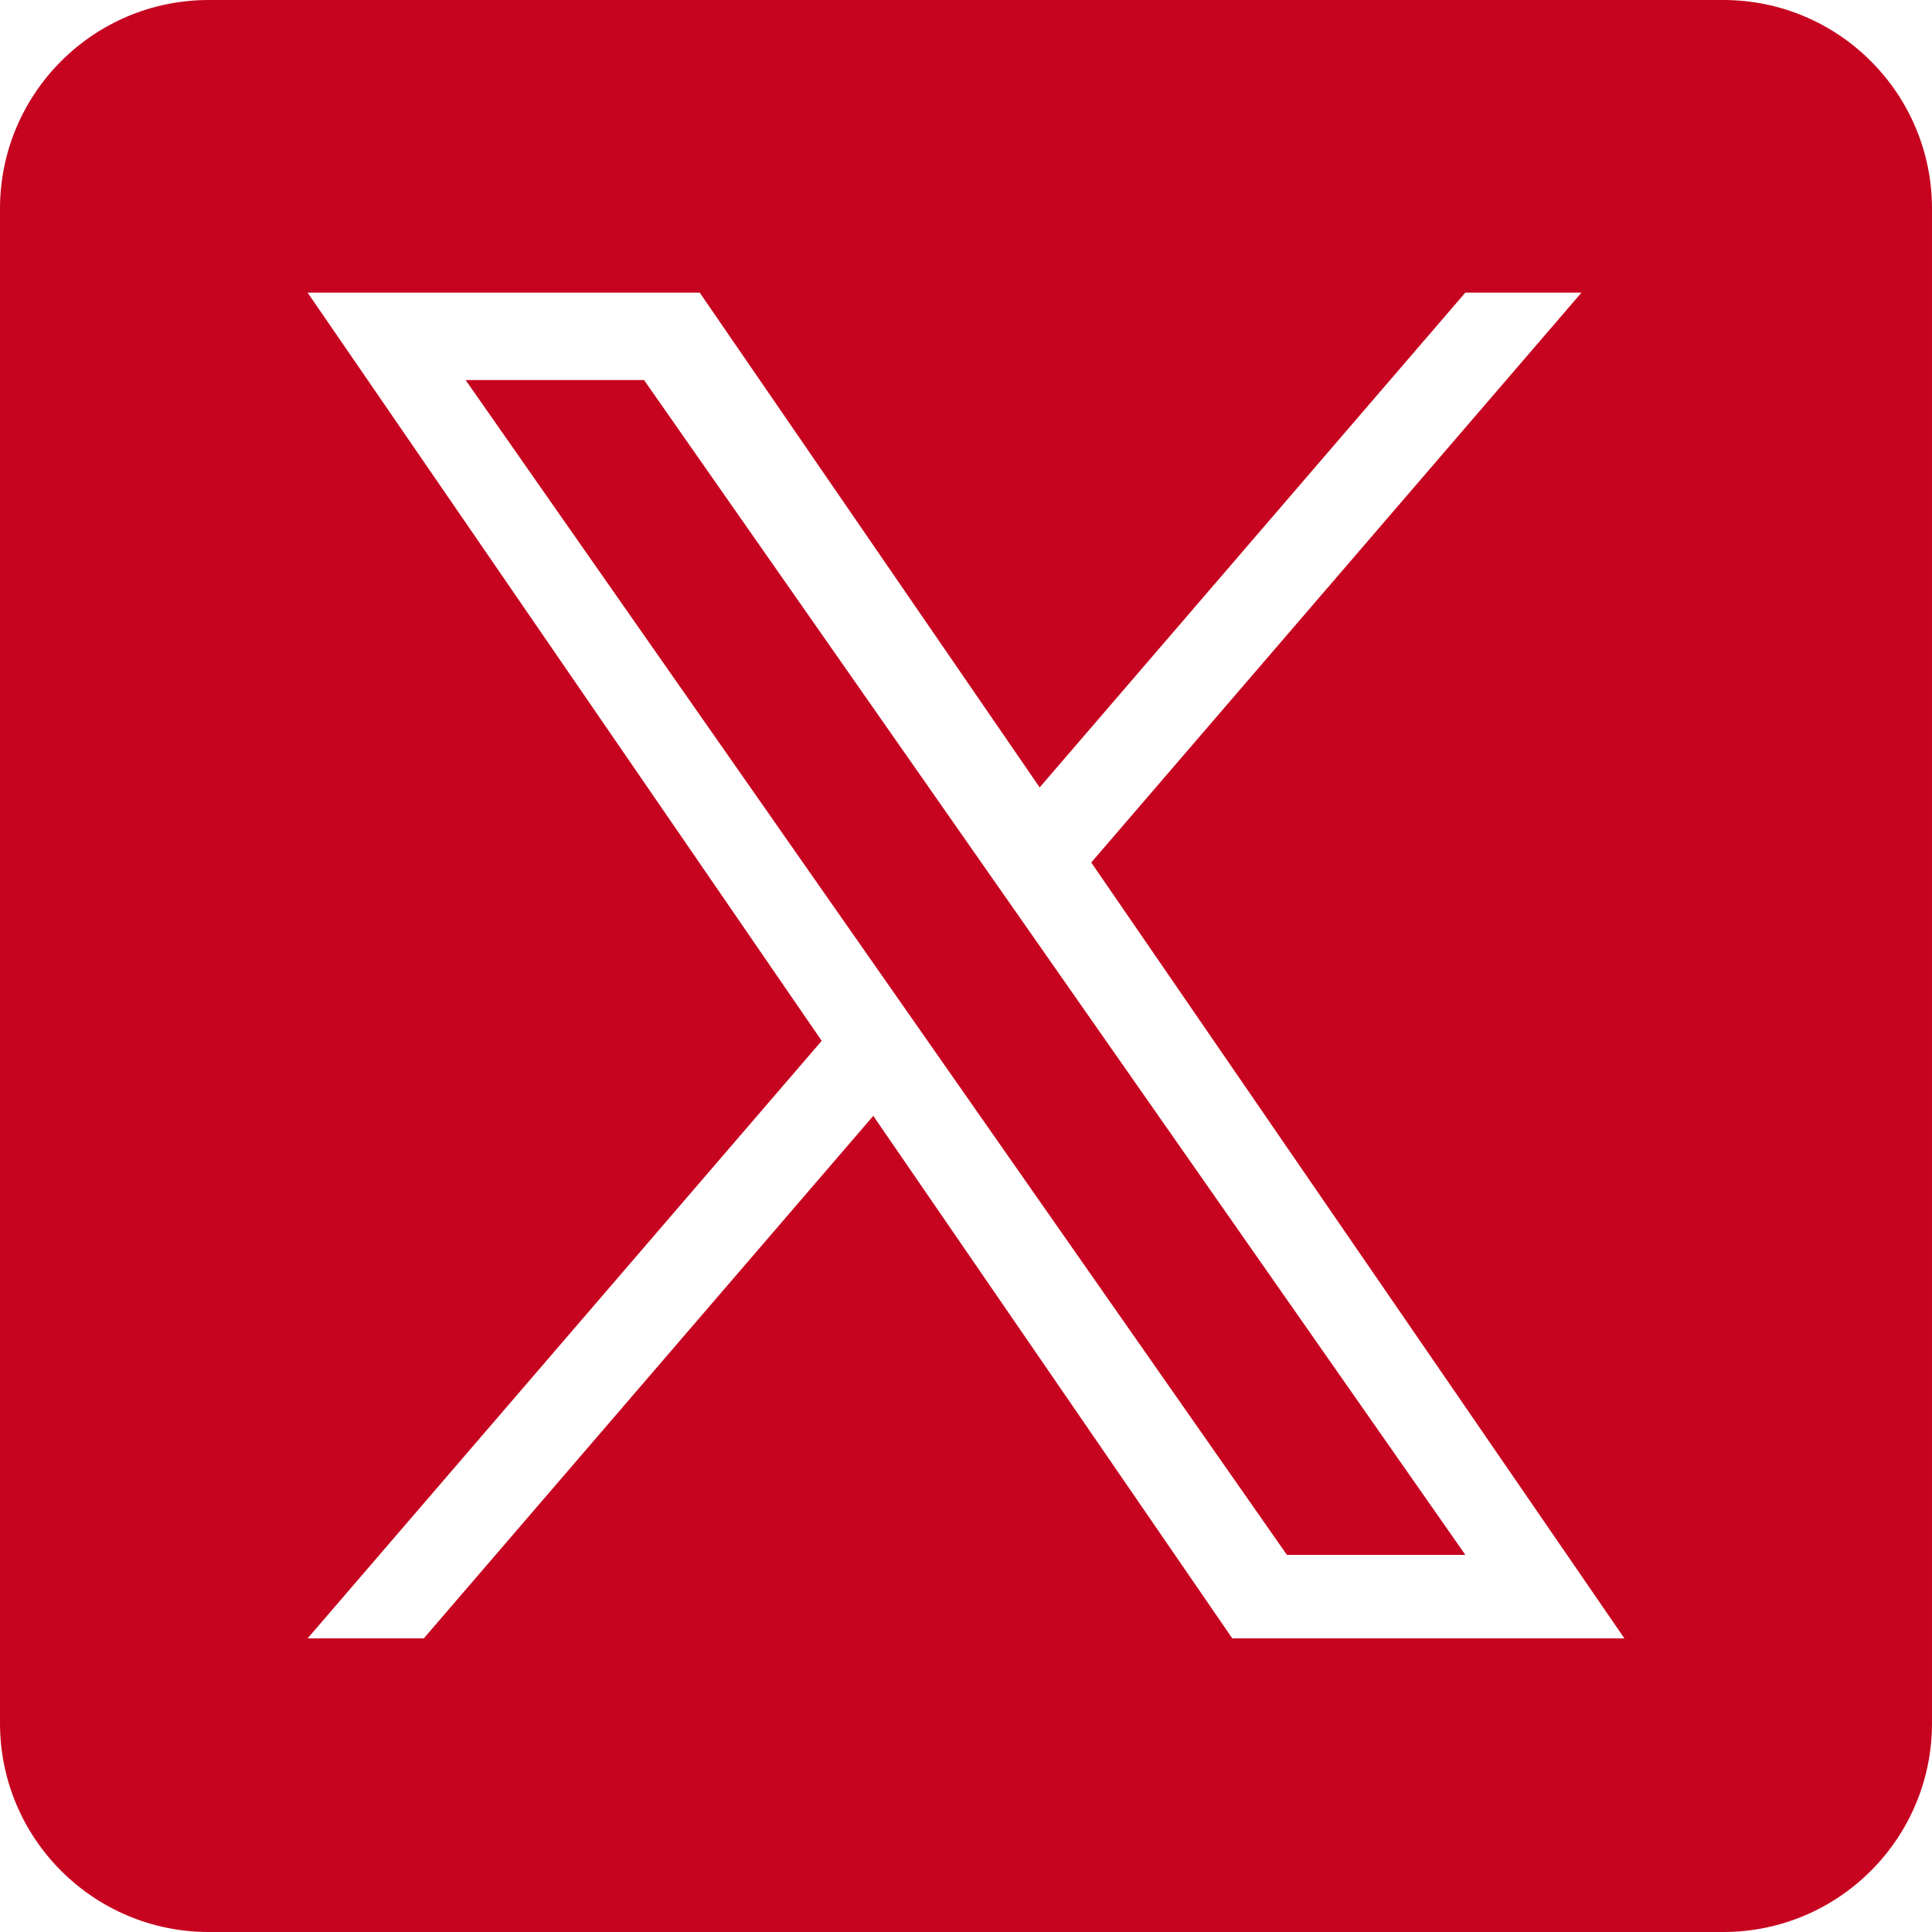 <svg xmlns="http://www.w3.org/2000/svg" version="1.1" xmlns:xlink="http://www.w3.org/1999/xlink" width="512" height="512" x="0" y="0" viewBox="0 0 1227 1227" style="enable-background:new 0 0 512 512" xml:space="preserve" class=""><g><path d="M654.53 592.55 930.65 987.5H817.33L592.01 665.22v-.02l-33.08-47.31-263.21-376.5h113.32l212.41 303.85z" fill="#c6041f" opacity="1" data-original="#000000" class=""></path><path d="M1094.42 0H132.58C59.36 0 0 59.36 0 132.58v961.84C0 1167.64 59.36 1227 132.58 1227h961.84c73.22 0 132.58-59.36 132.58-132.58V132.58C1227 59.36 1167.64 0 1094.42 0zm-311.8 1040.52L554.61 708.68l-285.47 331.84h-73.78l326.49-379.5-326.49-475.17h249.02l215.91 314.23 270.32-314.23h73.78l-311.33 361.9h-.02l338.6 492.77z" fill="#c6041f" opacity="1" data-original="#000000" class=""></path></g></svg>